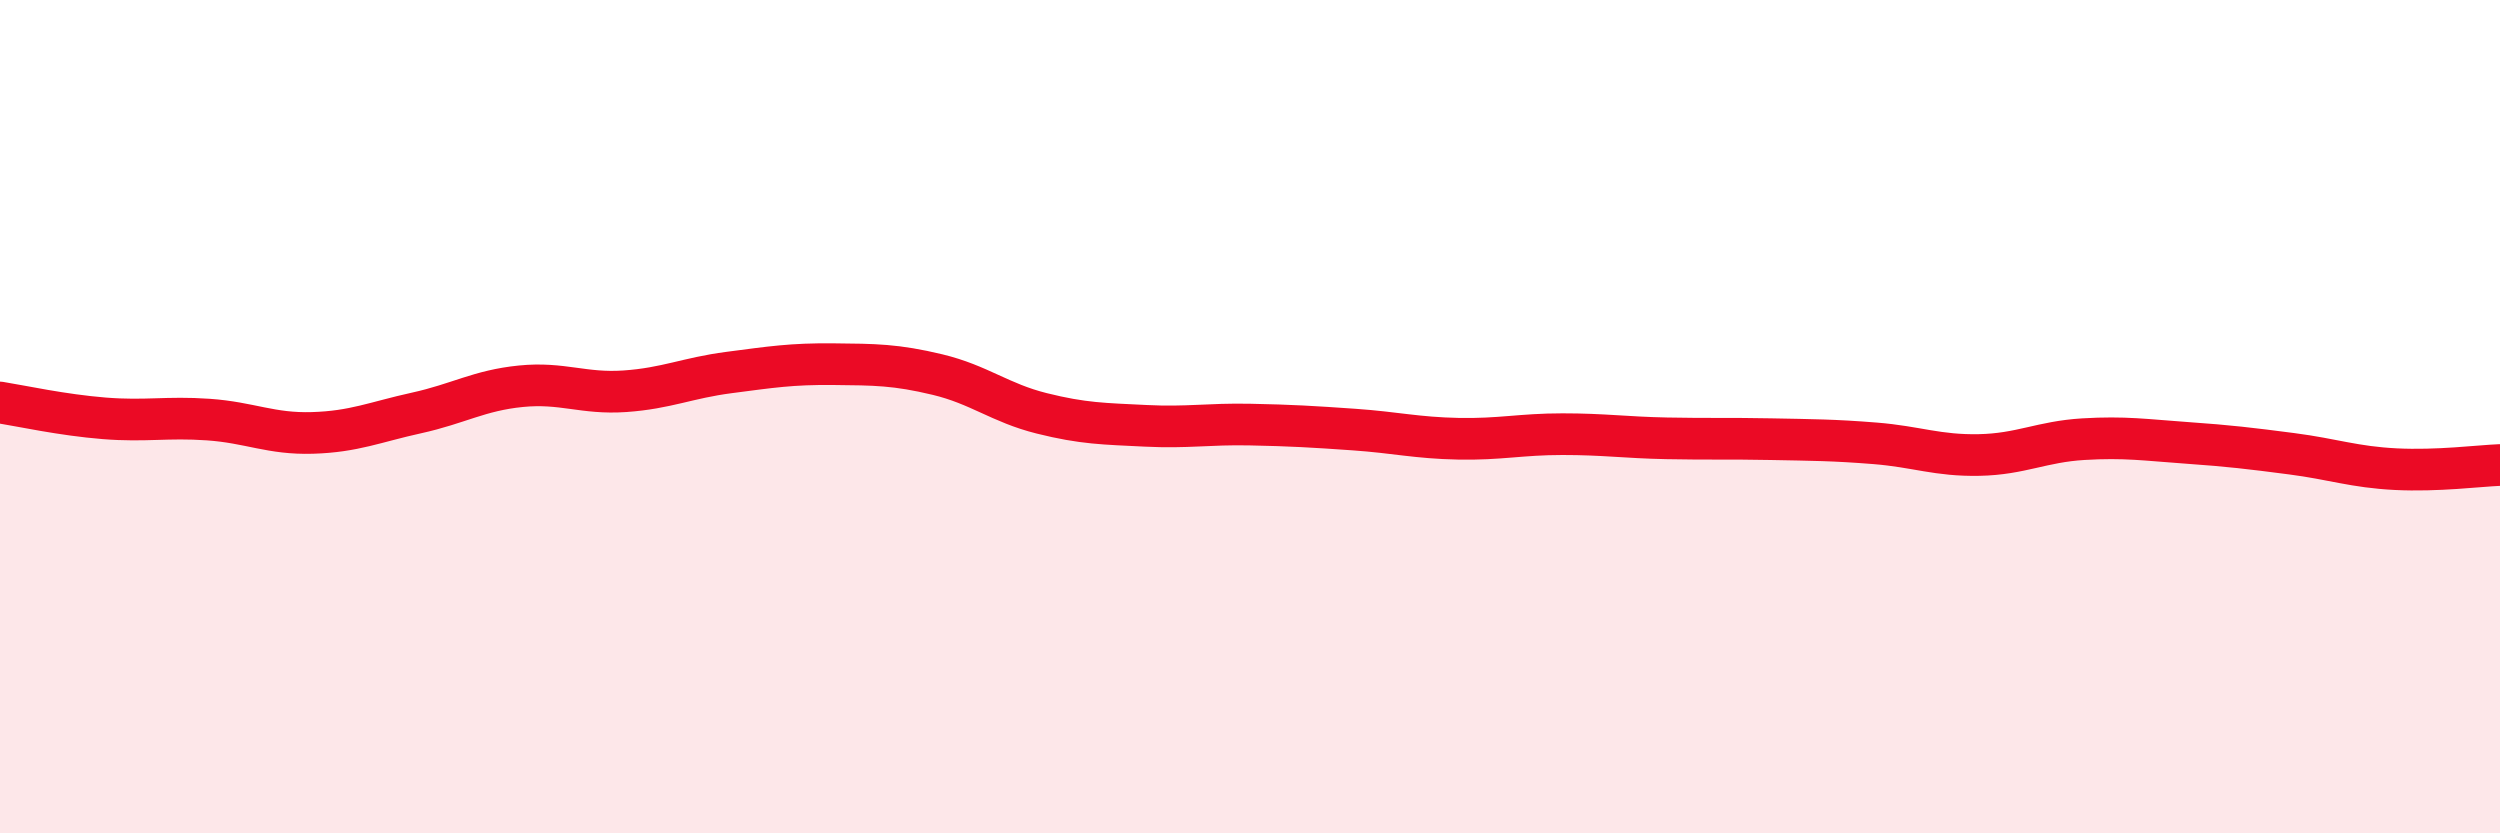 
    <svg width="60" height="20" viewBox="0 0 60 20" xmlns="http://www.w3.org/2000/svg">
      <path
        d="M 0,9.66 C 0.5,9.74 1.5,9.96 2.5,10.04 C 3.5,10.12 4,10 5,10.07 C 6,10.14 6.5,10.42 7.5,10.39 C 8.5,10.36 9,10.13 10,9.91 C 11,9.69 11.5,9.37 12.5,9.27 C 13.5,9.17 14,9.46 15,9.39 C 16,9.32 16.5,9.07 17.5,8.94 C 18.5,8.81 19,8.73 20,8.74 C 21,8.75 21.5,8.75 22.5,8.99 C 23.5,9.23 24,9.67 25,9.92 C 26,10.17 26.5,10.17 27.5,10.22 C 28.5,10.27 29,10.17 30,10.19 C 31,10.21 31.5,10.24 32.5,10.31 C 33.5,10.38 34,10.51 35,10.53 C 36,10.55 36.5,10.42 37.5,10.42 C 38.5,10.42 39,10.5 40,10.52 C 41,10.54 41.5,10.52 42.5,10.54 C 43.5,10.56 44,10.56 45,10.64 C 46,10.72 46.5,10.94 47.5,10.92 C 48.5,10.9 49,10.6 50,10.54 C 51,10.48 51.5,10.56 52.5,10.63 C 53.5,10.7 54,10.76 55,10.89 C 56,11.02 56.5,11.21 57.5,11.26 C 58.5,11.31 59.5,11.18 60,11.16L60 20L0 20Z"
        fill="#EB0A25"
        opacity="0.1"
        stroke-linecap="round"
        stroke-linejoin="round"
      />
      <path
        d="M 0,9.66 C 0.5,9.74 1.5,9.96 2.5,10.04 C 3.5,10.12 4,10 5,10.07 C 6,10.14 6.5,10.42 7.5,10.39 C 8.5,10.36 9,10.13 10,9.91 C 11,9.69 11.5,9.37 12.5,9.27 C 13.5,9.17 14,9.46 15,9.39 C 16,9.32 16.5,9.07 17.5,8.94 C 18.5,8.81 19,8.73 20,8.74 C 21,8.75 21.5,8.75 22.5,8.99 C 23.5,9.23 24,9.67 25,9.92 C 26,10.17 26.5,10.17 27.5,10.22 C 28.5,10.27 29,10.17 30,10.19 C 31,10.21 31.5,10.24 32.5,10.31 C 33.5,10.38 34,10.51 35,10.53 C 36,10.55 36.5,10.42 37.5,10.42 C 38.5,10.42 39,10.5 40,10.52 C 41,10.54 41.5,10.52 42.5,10.54 C 43.5,10.56 44,10.56 45,10.64 C 46,10.72 46.5,10.94 47.5,10.92 C 48.5,10.9 49,10.6 50,10.54 C 51,10.48 51.5,10.56 52.5,10.63 C 53.5,10.7 54,10.76 55,10.89 C 56,11.02 56.5,11.21 57.5,11.26 C 58.5,11.31 59.5,11.18 60,11.16"
        stroke="#EB0A25"
        stroke-width="1"
        fill="none"
        stroke-linecap="round"
        stroke-linejoin="round"
      />
    </svg>
  